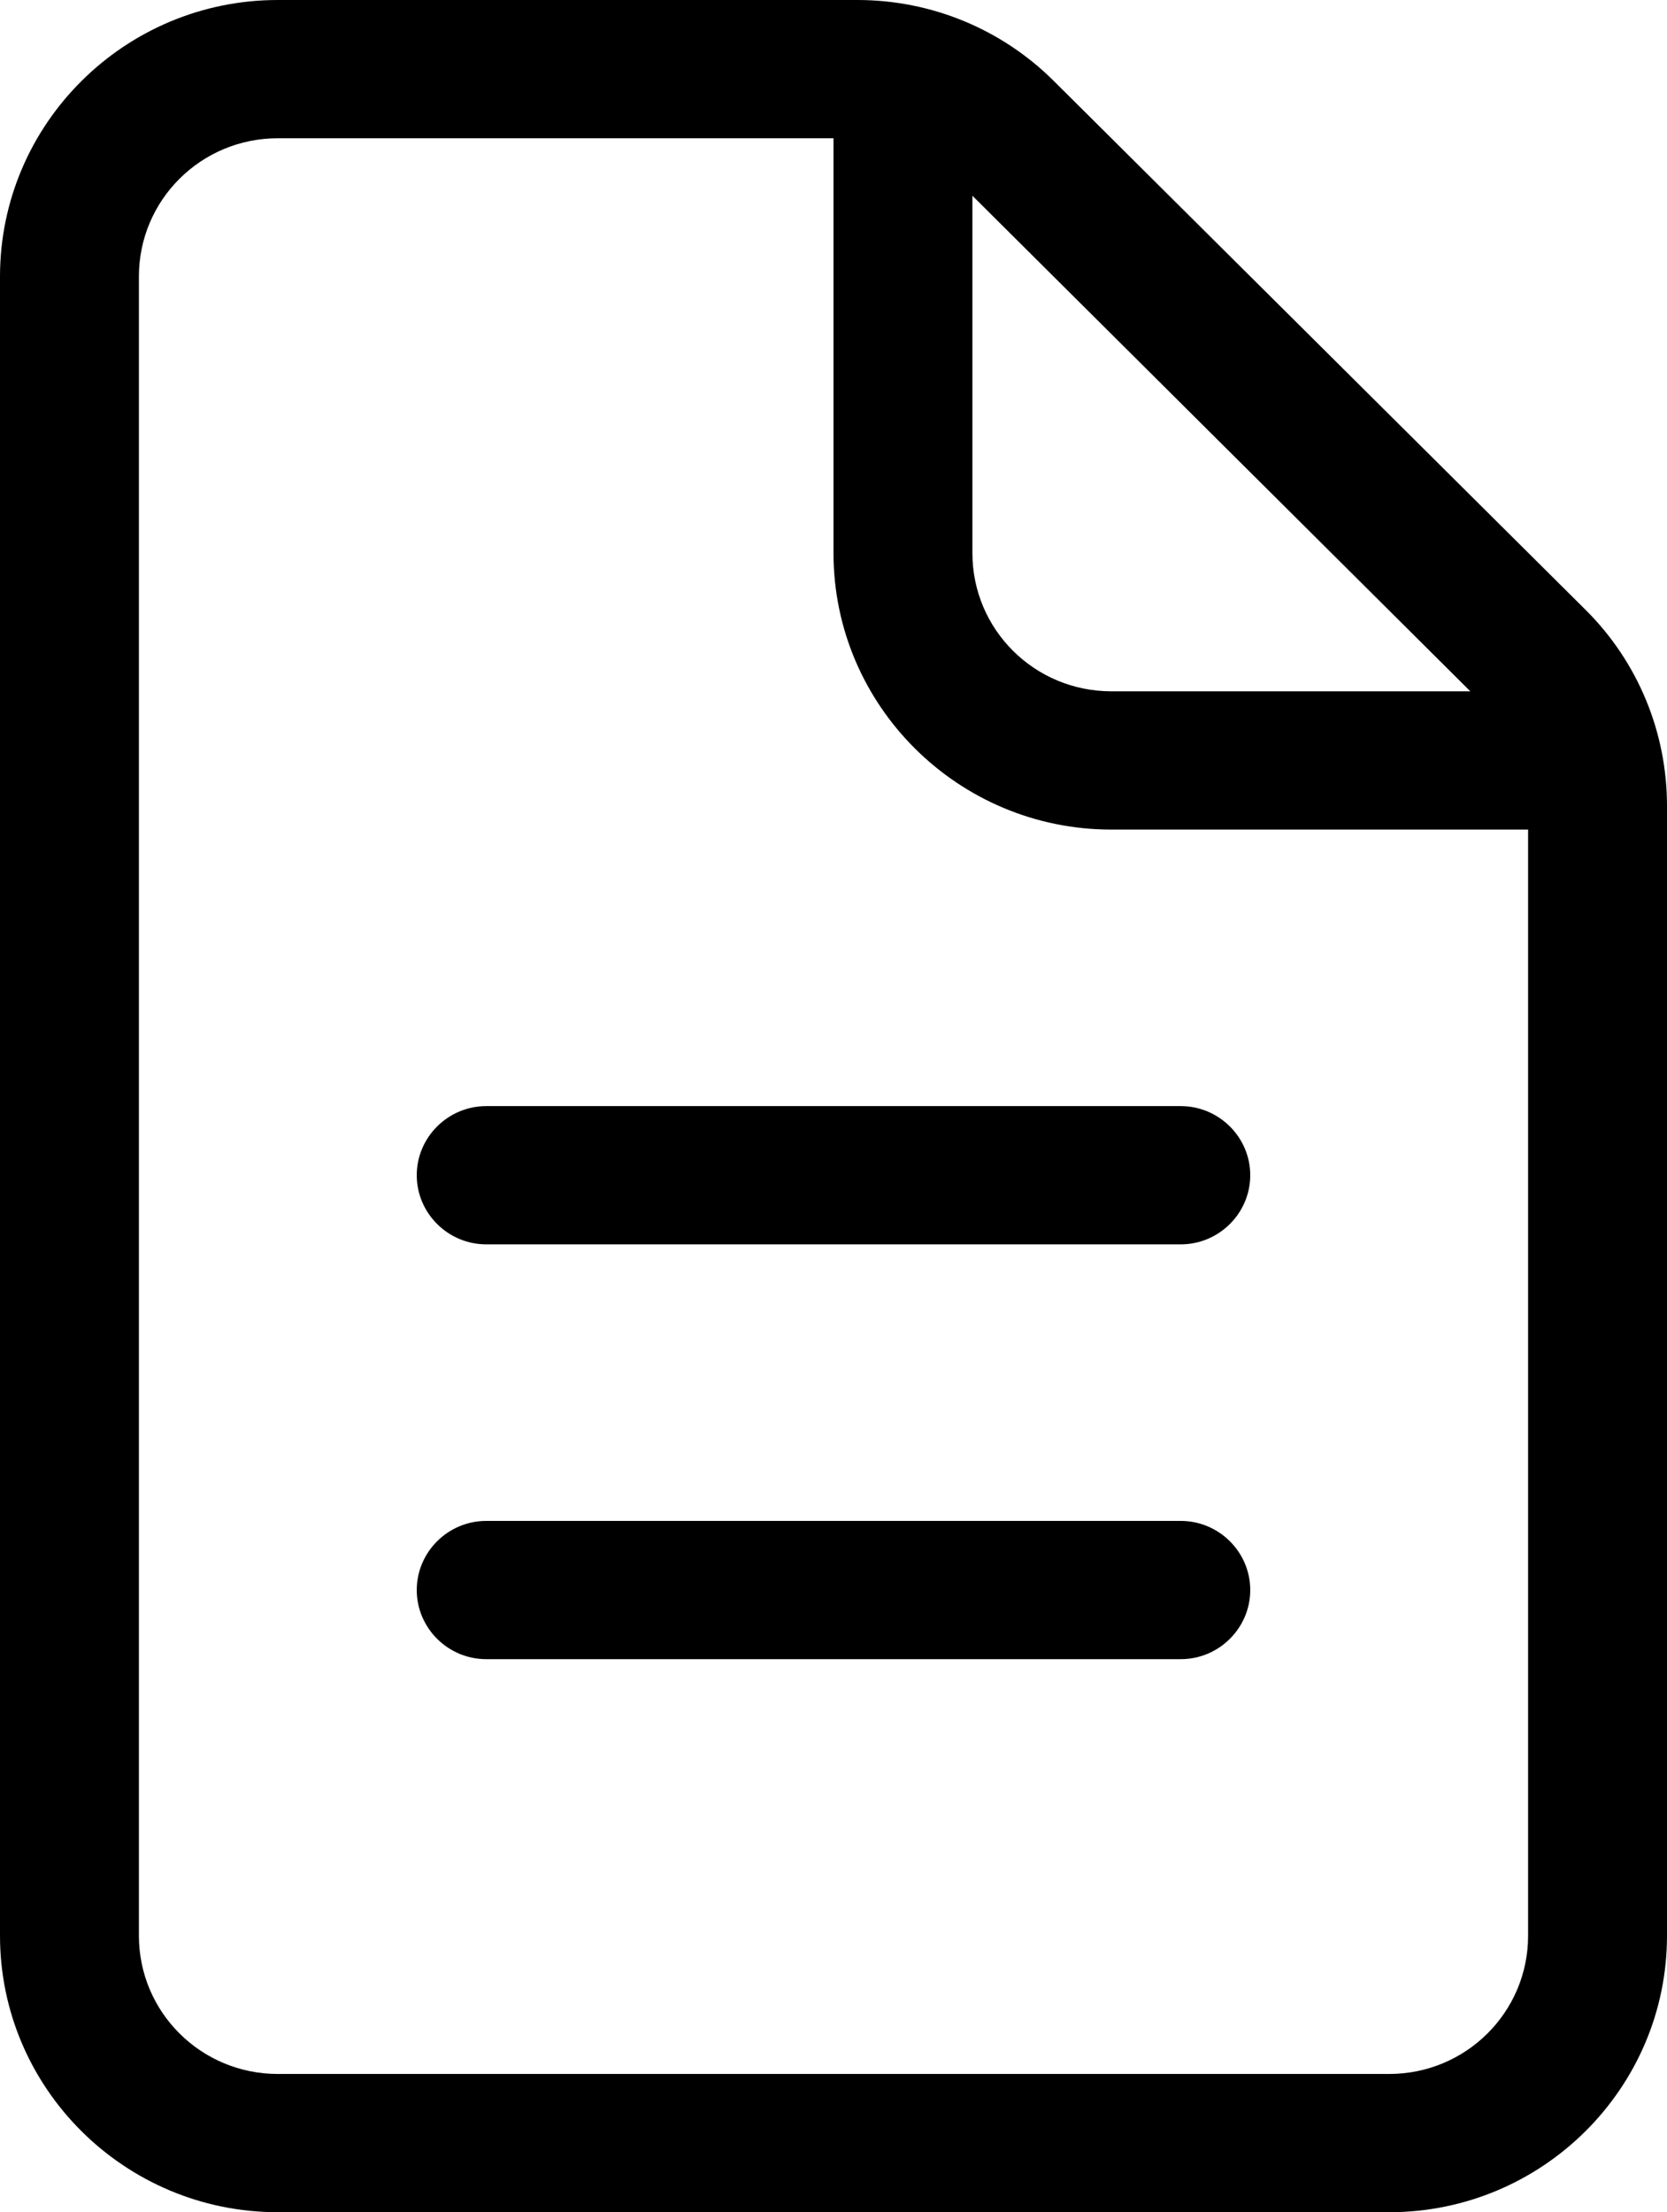 <svg xmlns="http://www.w3.org/2000/svg" width="49" height="65" viewBox="0 0 49 65" fill="none"><path d="M8.167 4.062H24.5V16.25C24.5 20.731 28.162 24.375 32.667 24.375H44.917V56.875C44.917 59.122 43.092 60.938 40.833 60.938H8.167C5.908 60.938 4.083 59.122 4.083 56.875V8.125C4.083 5.878 5.908 4.062 8.167 4.062ZM28.583 5.751L43.219 20.312H32.667C30.408 20.312 28.583 18.497 28.583 16.25V5.751ZM8.167 0C3.662 0 0 3.644 0 8.125V56.875C0 61.356 3.662 65 8.167 65H40.833C45.338 65 49 61.356 49 56.875V23.677C49 21.519 48.145 19.449 46.614 17.926L30.97 2.374C29.438 0.851 27.371 0 25.202 0H8.167ZM14.292 32.5C13.169 32.5 12.25 33.414 12.25 34.531C12.25 35.648 13.169 36.562 14.292 36.562H34.708C35.831 36.562 36.75 35.648 36.75 34.531C36.75 33.414 35.831 32.5 34.708 32.5H14.292ZM14.292 44.688C13.169 44.688 12.25 45.602 12.25 46.719C12.25 47.836 13.169 48.75 14.292 48.75H34.708C35.831 48.75 36.75 47.836 36.75 46.719C36.75 45.602 35.831 44.688 34.708 44.688H14.292Z" fill="black"></path></svg>